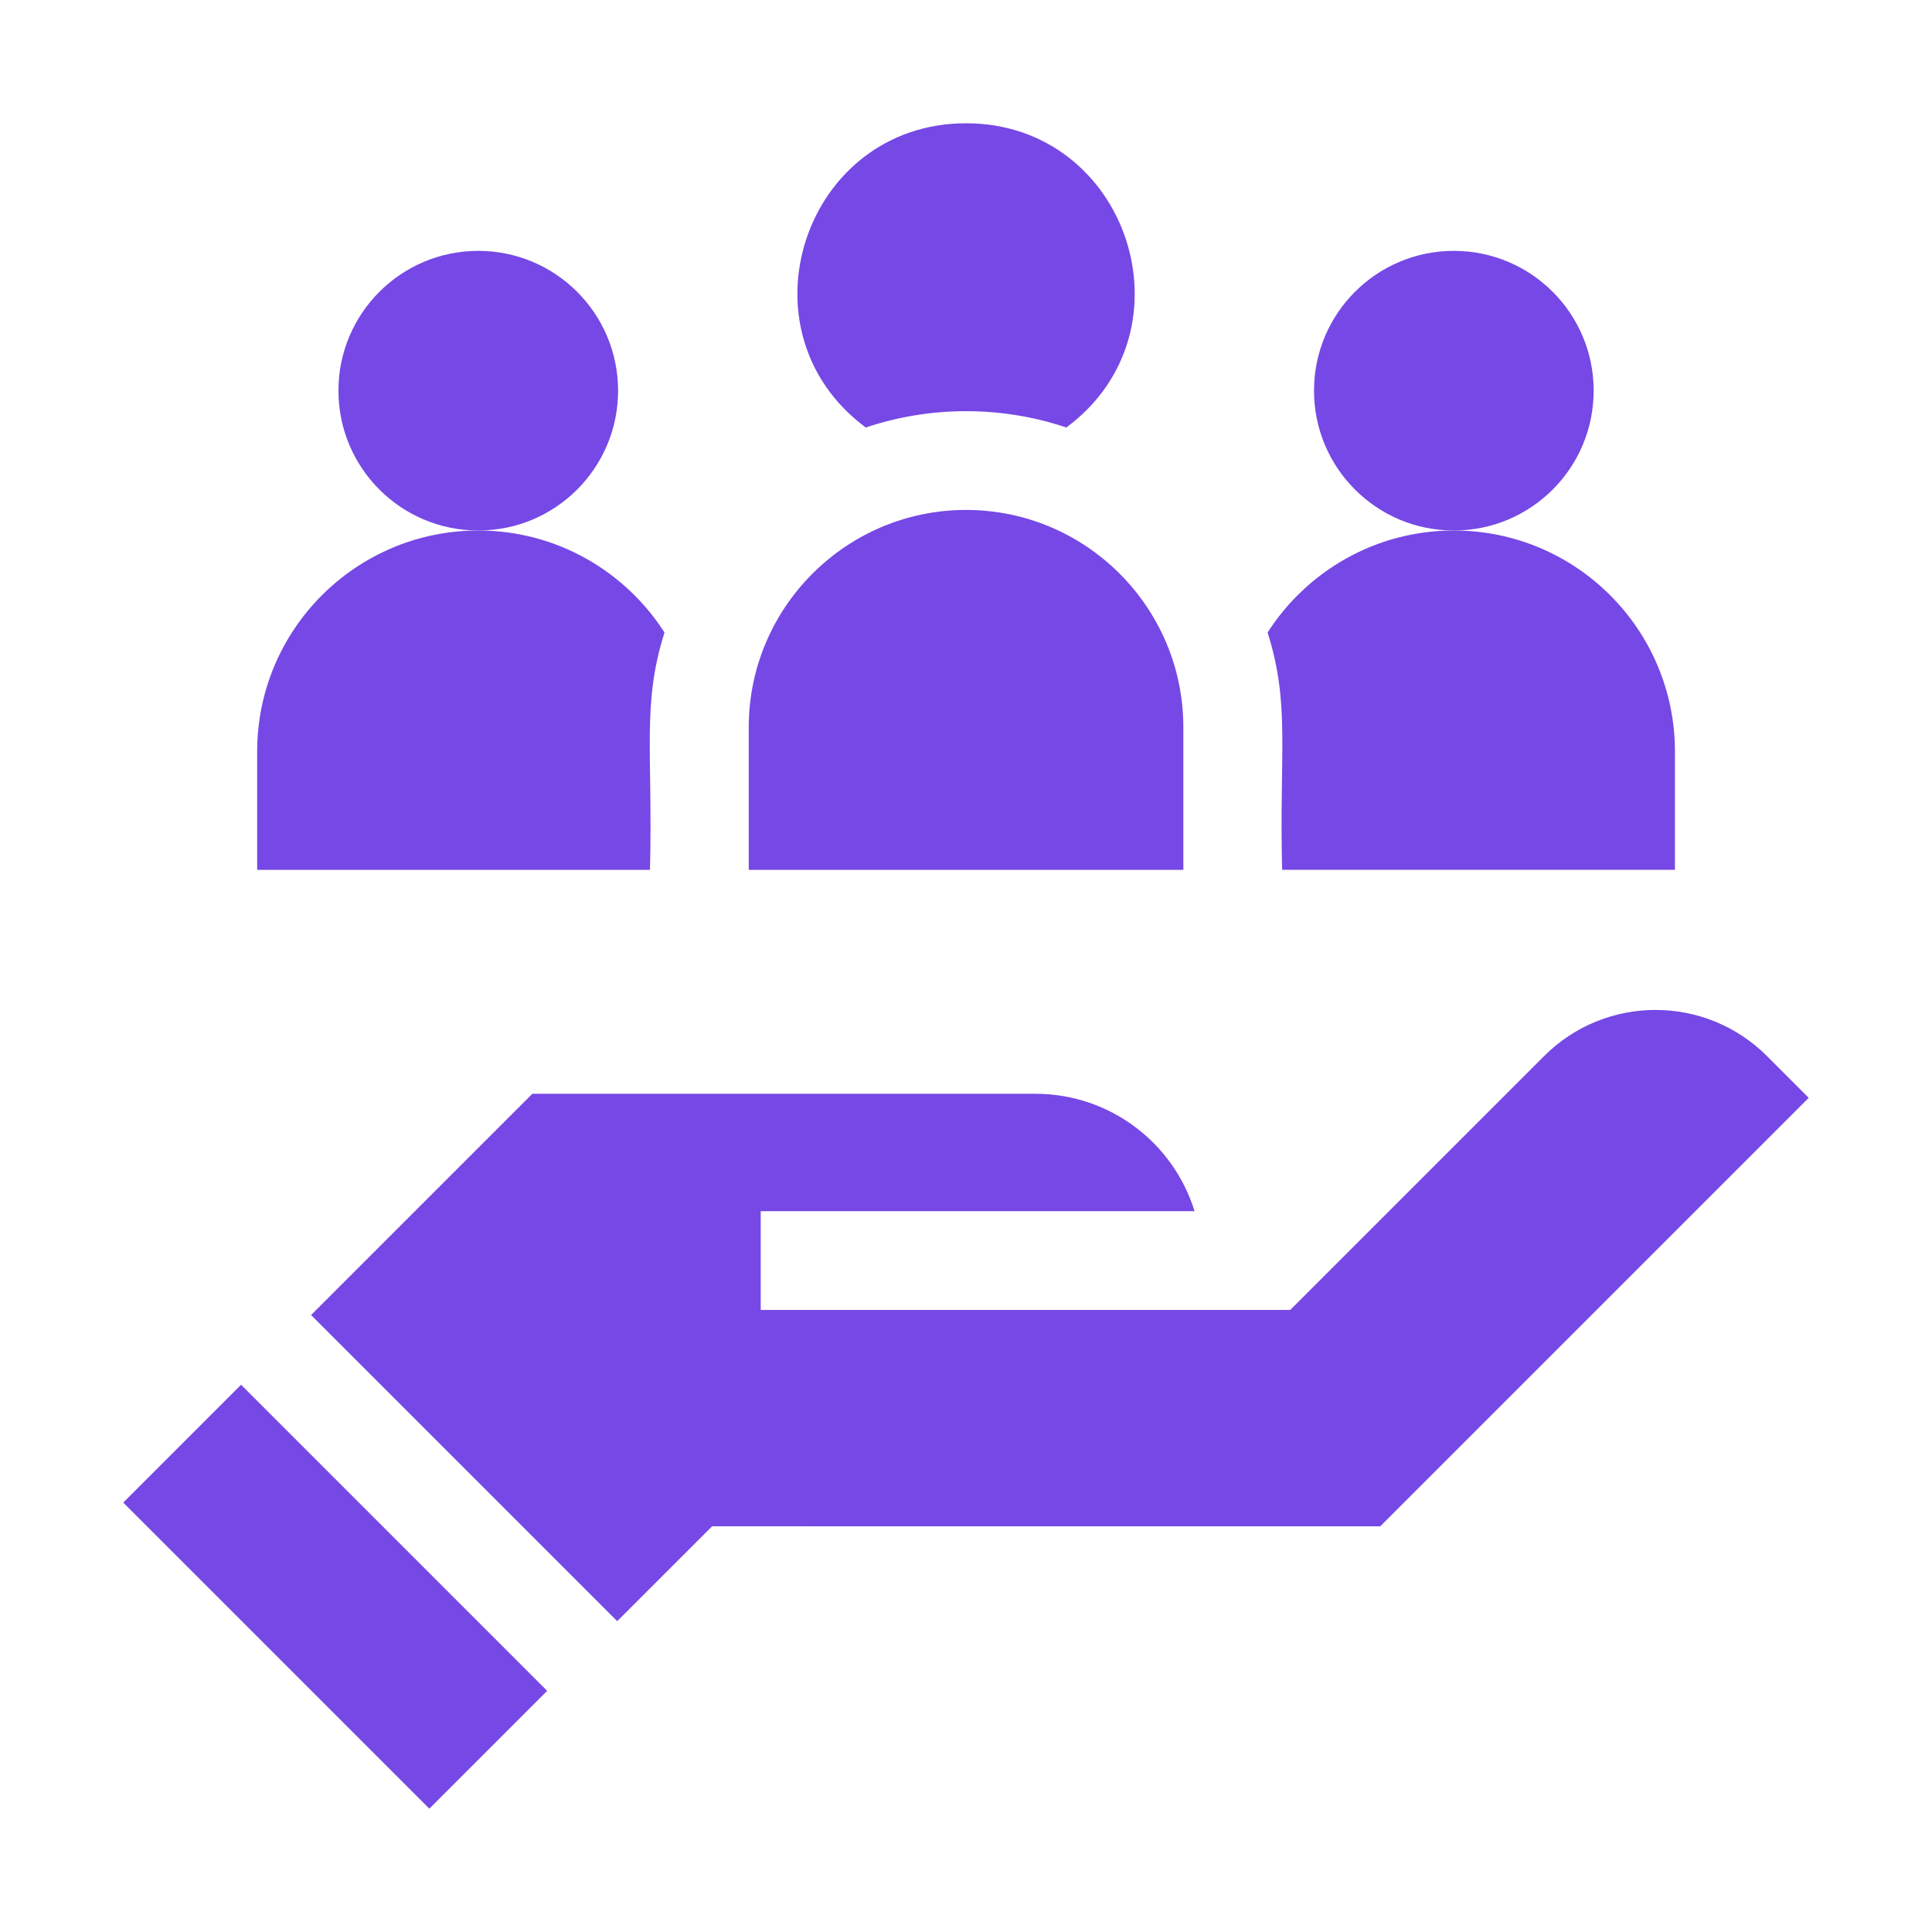 <?xml version="1.0" encoding="UTF-8" standalone="no"?>
<!DOCTYPE svg PUBLIC "-//W3C//DTD SVG 1.1//EN" "http://www.w3.org/Graphics/SVG/1.1/DTD/svg11.dtd">
<svg width="100%" height="100%" viewBox="0 0 500 500" version="1.1" xmlns="http://www.w3.org/2000/svg" xmlns:xlink="http://www.w3.org/1999/xlink" xml:space="preserve" xmlns:serif="http://www.serif.com/" style="fill-rule:evenodd;clip-rule:evenodd;stroke-linejoin:round;stroke-miterlimit:2;">
    <g transform="matrix(0.852,0,0,0.852,31.901,31.903)">
        <g>
            <g>
                <circle cx="107.832" cy="81.229" r="42.472" style="fill:rgb(118,72,229);"/>
            </g>
            <g>
                <circle cx="404.168" cy="81.229" r="42.472" style="fill:rgb(118,72,229);"/>
            </g>
            <g>
                <path d="M322.006,183.459C322.006,147.064 292.396,117.453 256,117.453C219.604,117.453 189.994,147.063 189.994,183.459L189.994,226.774L322.006,226.774L322.006,183.459Z" style="fill:rgb(118,72,229);fill-rule:nonzero;"/>
                <path d="M164.402,154.682C152.464,136.056 131.598,123.701 107.832,123.701C70.74,123.701 40.67,153.77 40.67,190.863L40.67,226.775L159.994,226.775C160.881,190.66 157.501,176.6 164.402,154.682Z" style="fill:rgb(118,72,229);fill-rule:nonzero;"/>
                <path d="M404.168,123.7C380.402,123.7 359.535,136.055 347.598,154.681C354.501,176.607 351.12,190.693 352.006,226.773L471.33,226.773L471.33,190.861C471.33,153.77 441.261,123.7 404.168,123.7Z" style="fill:rgb(118,72,229);fill-rule:nonzero;"/>
            </g>
            <path d="M225.538,92.409C245.229,85.804 266.737,85.792 286.463,92.409C326.114,63.032 305.143,0 256,0C206.836,0 185.899,63.041 225.538,92.409Z" style="fill:rgb(118,72,229);fill-rule:nonzero;"/>
        </g>
        <g>
            <path d="M499.29,283.347C480.59,264.657 450.28,264.657 431.59,283.347L354.48,360.457L193.63,360.457L193.63,330.457L325.41,330.457C319.04,309.807 299.79,294.797 277.04,294.797L124.26,294.797L57.047,362.001L150.038,454.992L178.86,426.177C188.046,426.177 372.63,426.187 381.8,426.187L511.96,296.027L499.29,283.347Z" style="fill:rgb(118,72,229);fill-rule:nonzero;"/>
            <g transform="matrix(0.707,-0.707,0.707,0.707,-297.635,176.662)">
                <rect x="39.121" y="381.855" width="50.623" height="131.506" style="fill:rgb(118,72,229);fill-rule:nonzero;"/>
            </g>
        </g>
    </g>
</svg>
